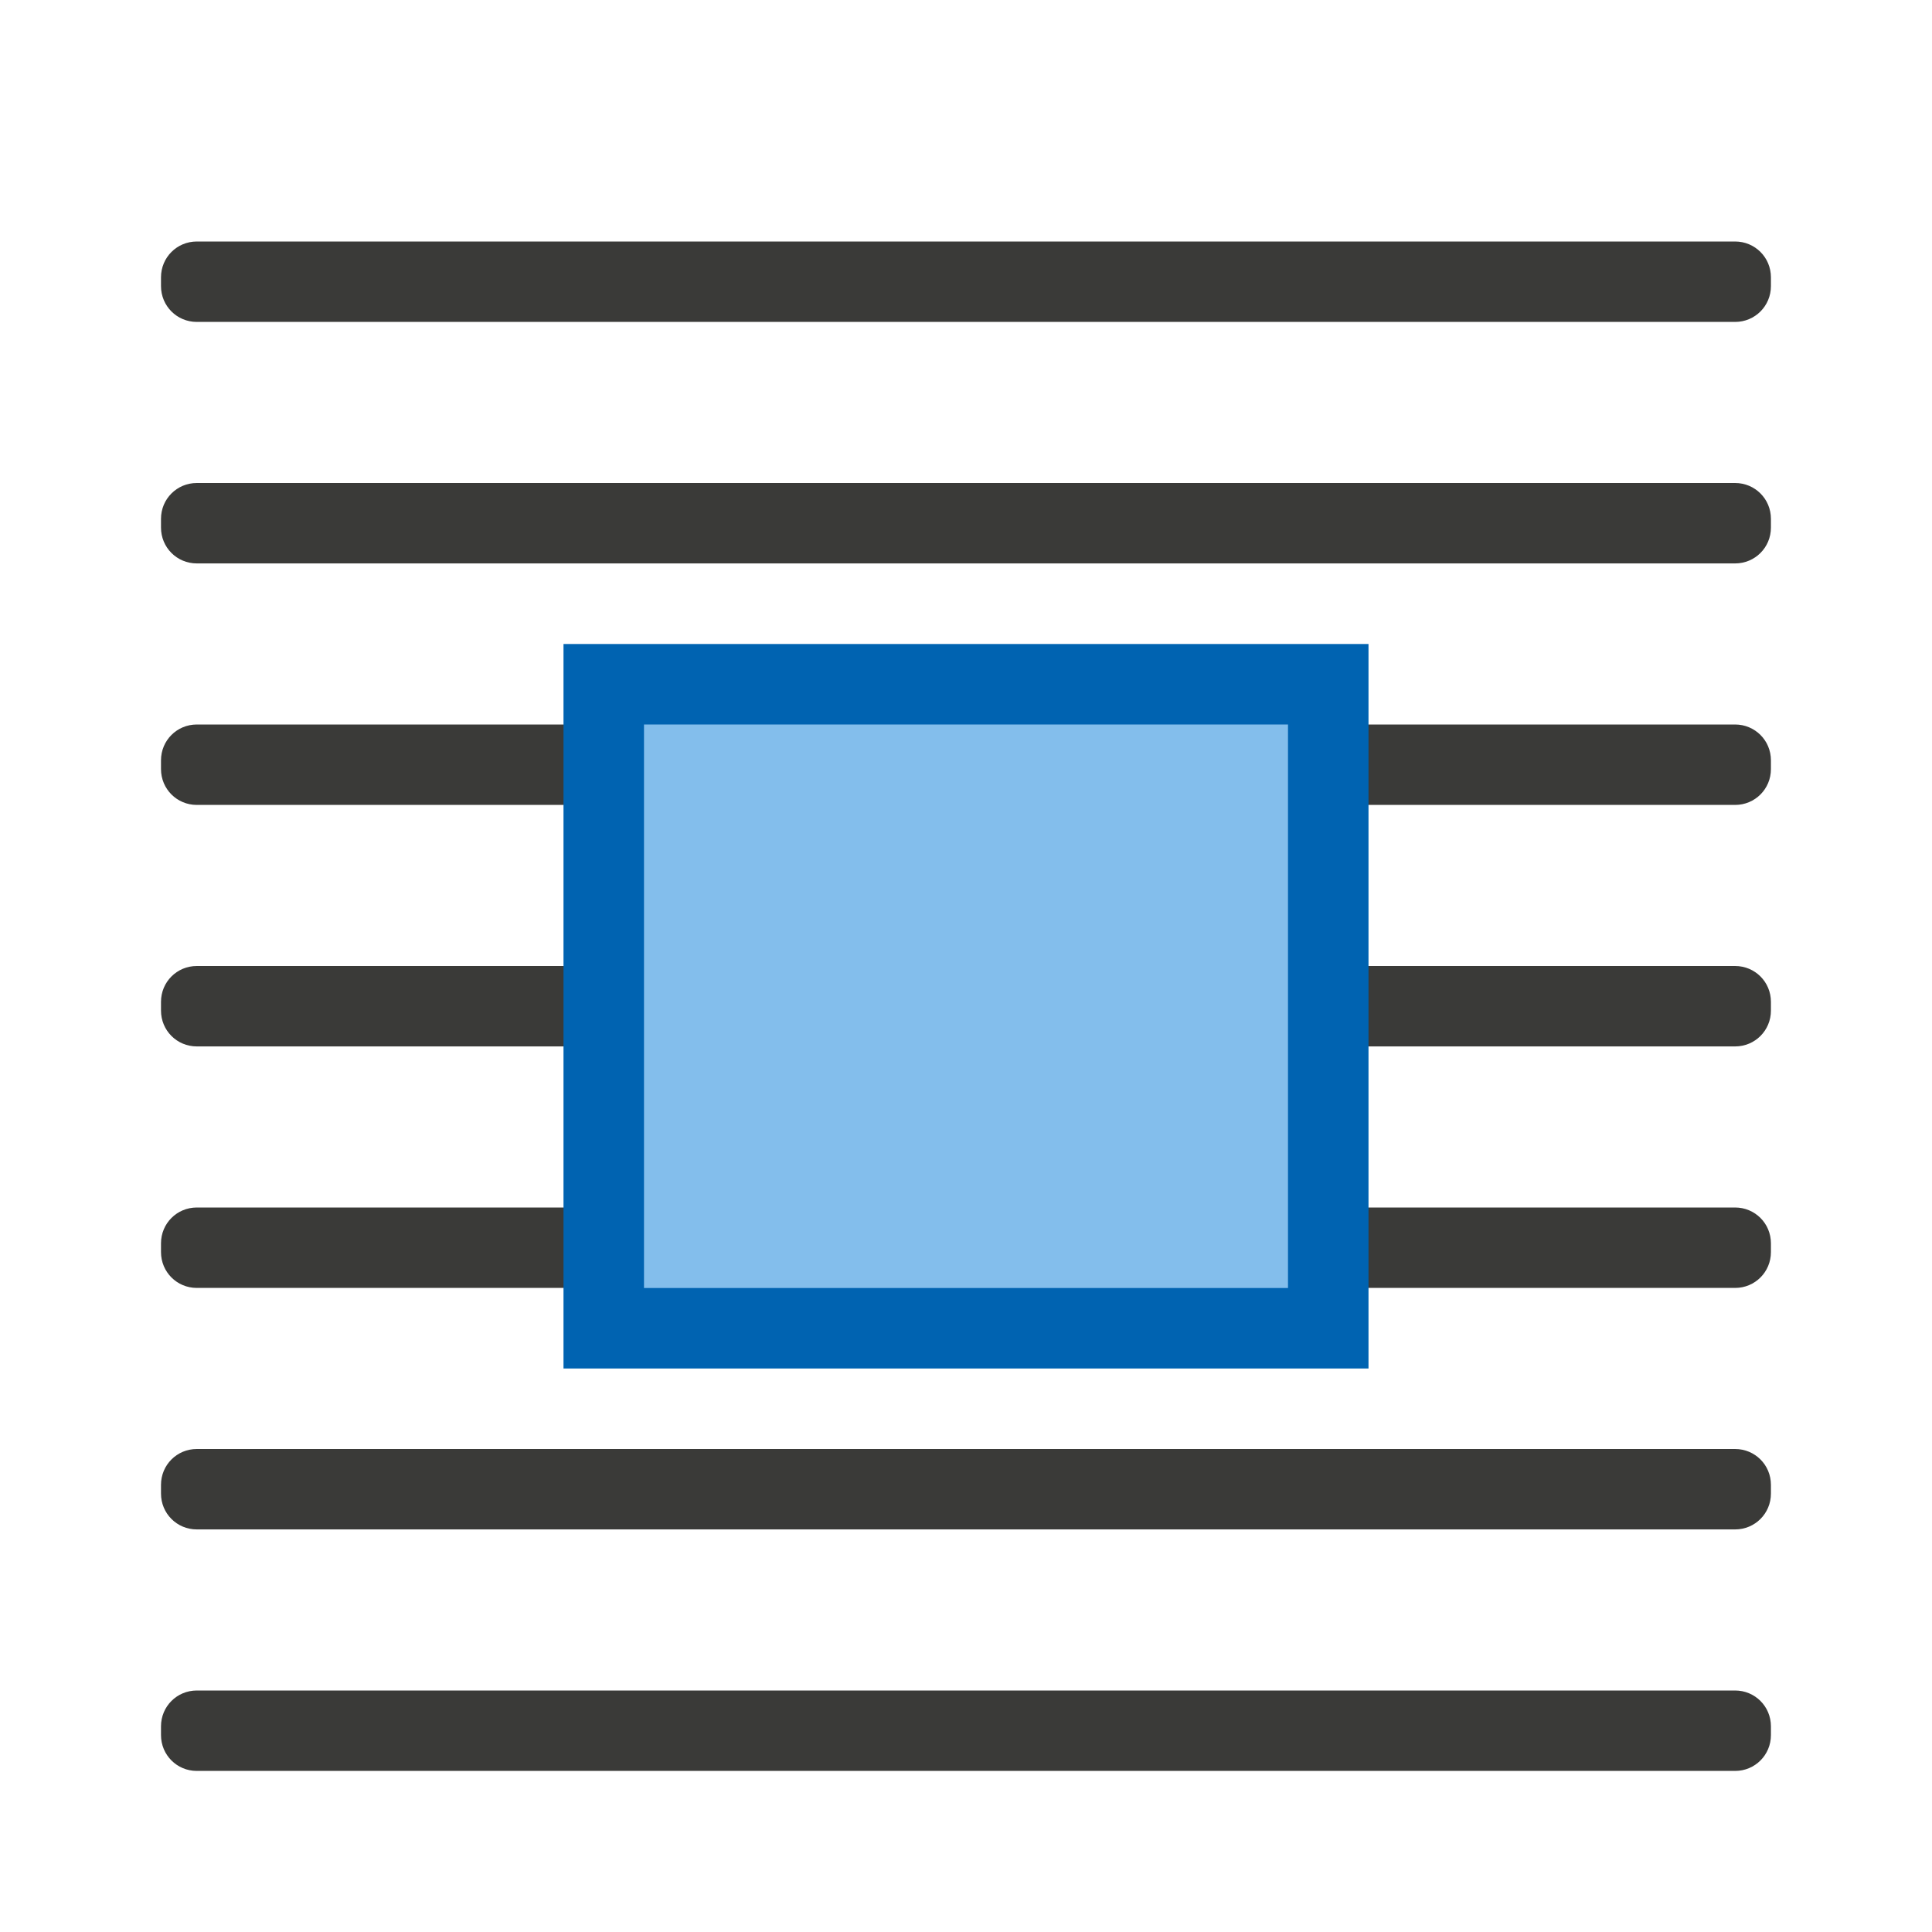 <svg viewBox="0 0 24 24" xmlns="http://www.w3.org/2000/svg"><path d="m2.445 3c-.247 0-.445.198-.445.445v.109c0 .247.198.445.445.445h19.109c.247 0 .445-.198.445-.445v-.109c0-.247-.198-.445-.445-.445zm0 3c-.247 0-.445.198-.445.445v.109c0 .247.198.445.445.445h19.109c.247 0 .445-.198.445-.445v-.109c0-.247-.198-.445-.445-.445zm0 3c-.247 0-.445.198-.445.445v.109c0 .247.198.445.445.445h19.109c.247 0 .445-.198.445-.445v-.109c0-.247-.198-.445-.445-.445zm0 3c-.247 0-.445.198-.445.445v.109c0 .247.198.445.445.445h19.109c.247 0 .445-.198.445-.445v-.109c0-.247-.198-.445-.445-.445zm0 3c-.247 0-.445.198-.445.445v.109c0 .247.198.445.445.445h19.109c.247 0 .445-.198.445-.445v-.109c0-.247-.198-.445-.445-.445zm0 3c-.247 0-.445.198-.445.445v.109c0 .247.198.445.445.445h19.109c.247 0 .445-.198.445-.445v-.109c0-.247-.198-.445-.445-.445zm0 3c-.247 0-.445.198-.445.445v.109c0 .247.198.445.445.445h19.109c.247 0 .445-.198.445-.445v-.109c0-.247-.198-.445-.445-.445z" fill="#3a3a38"/><path d="m7 8h10v9h-10z" fill="#0063b1"/><path d="m8 9h8v7h-8z" fill="#83beec"/></svg>